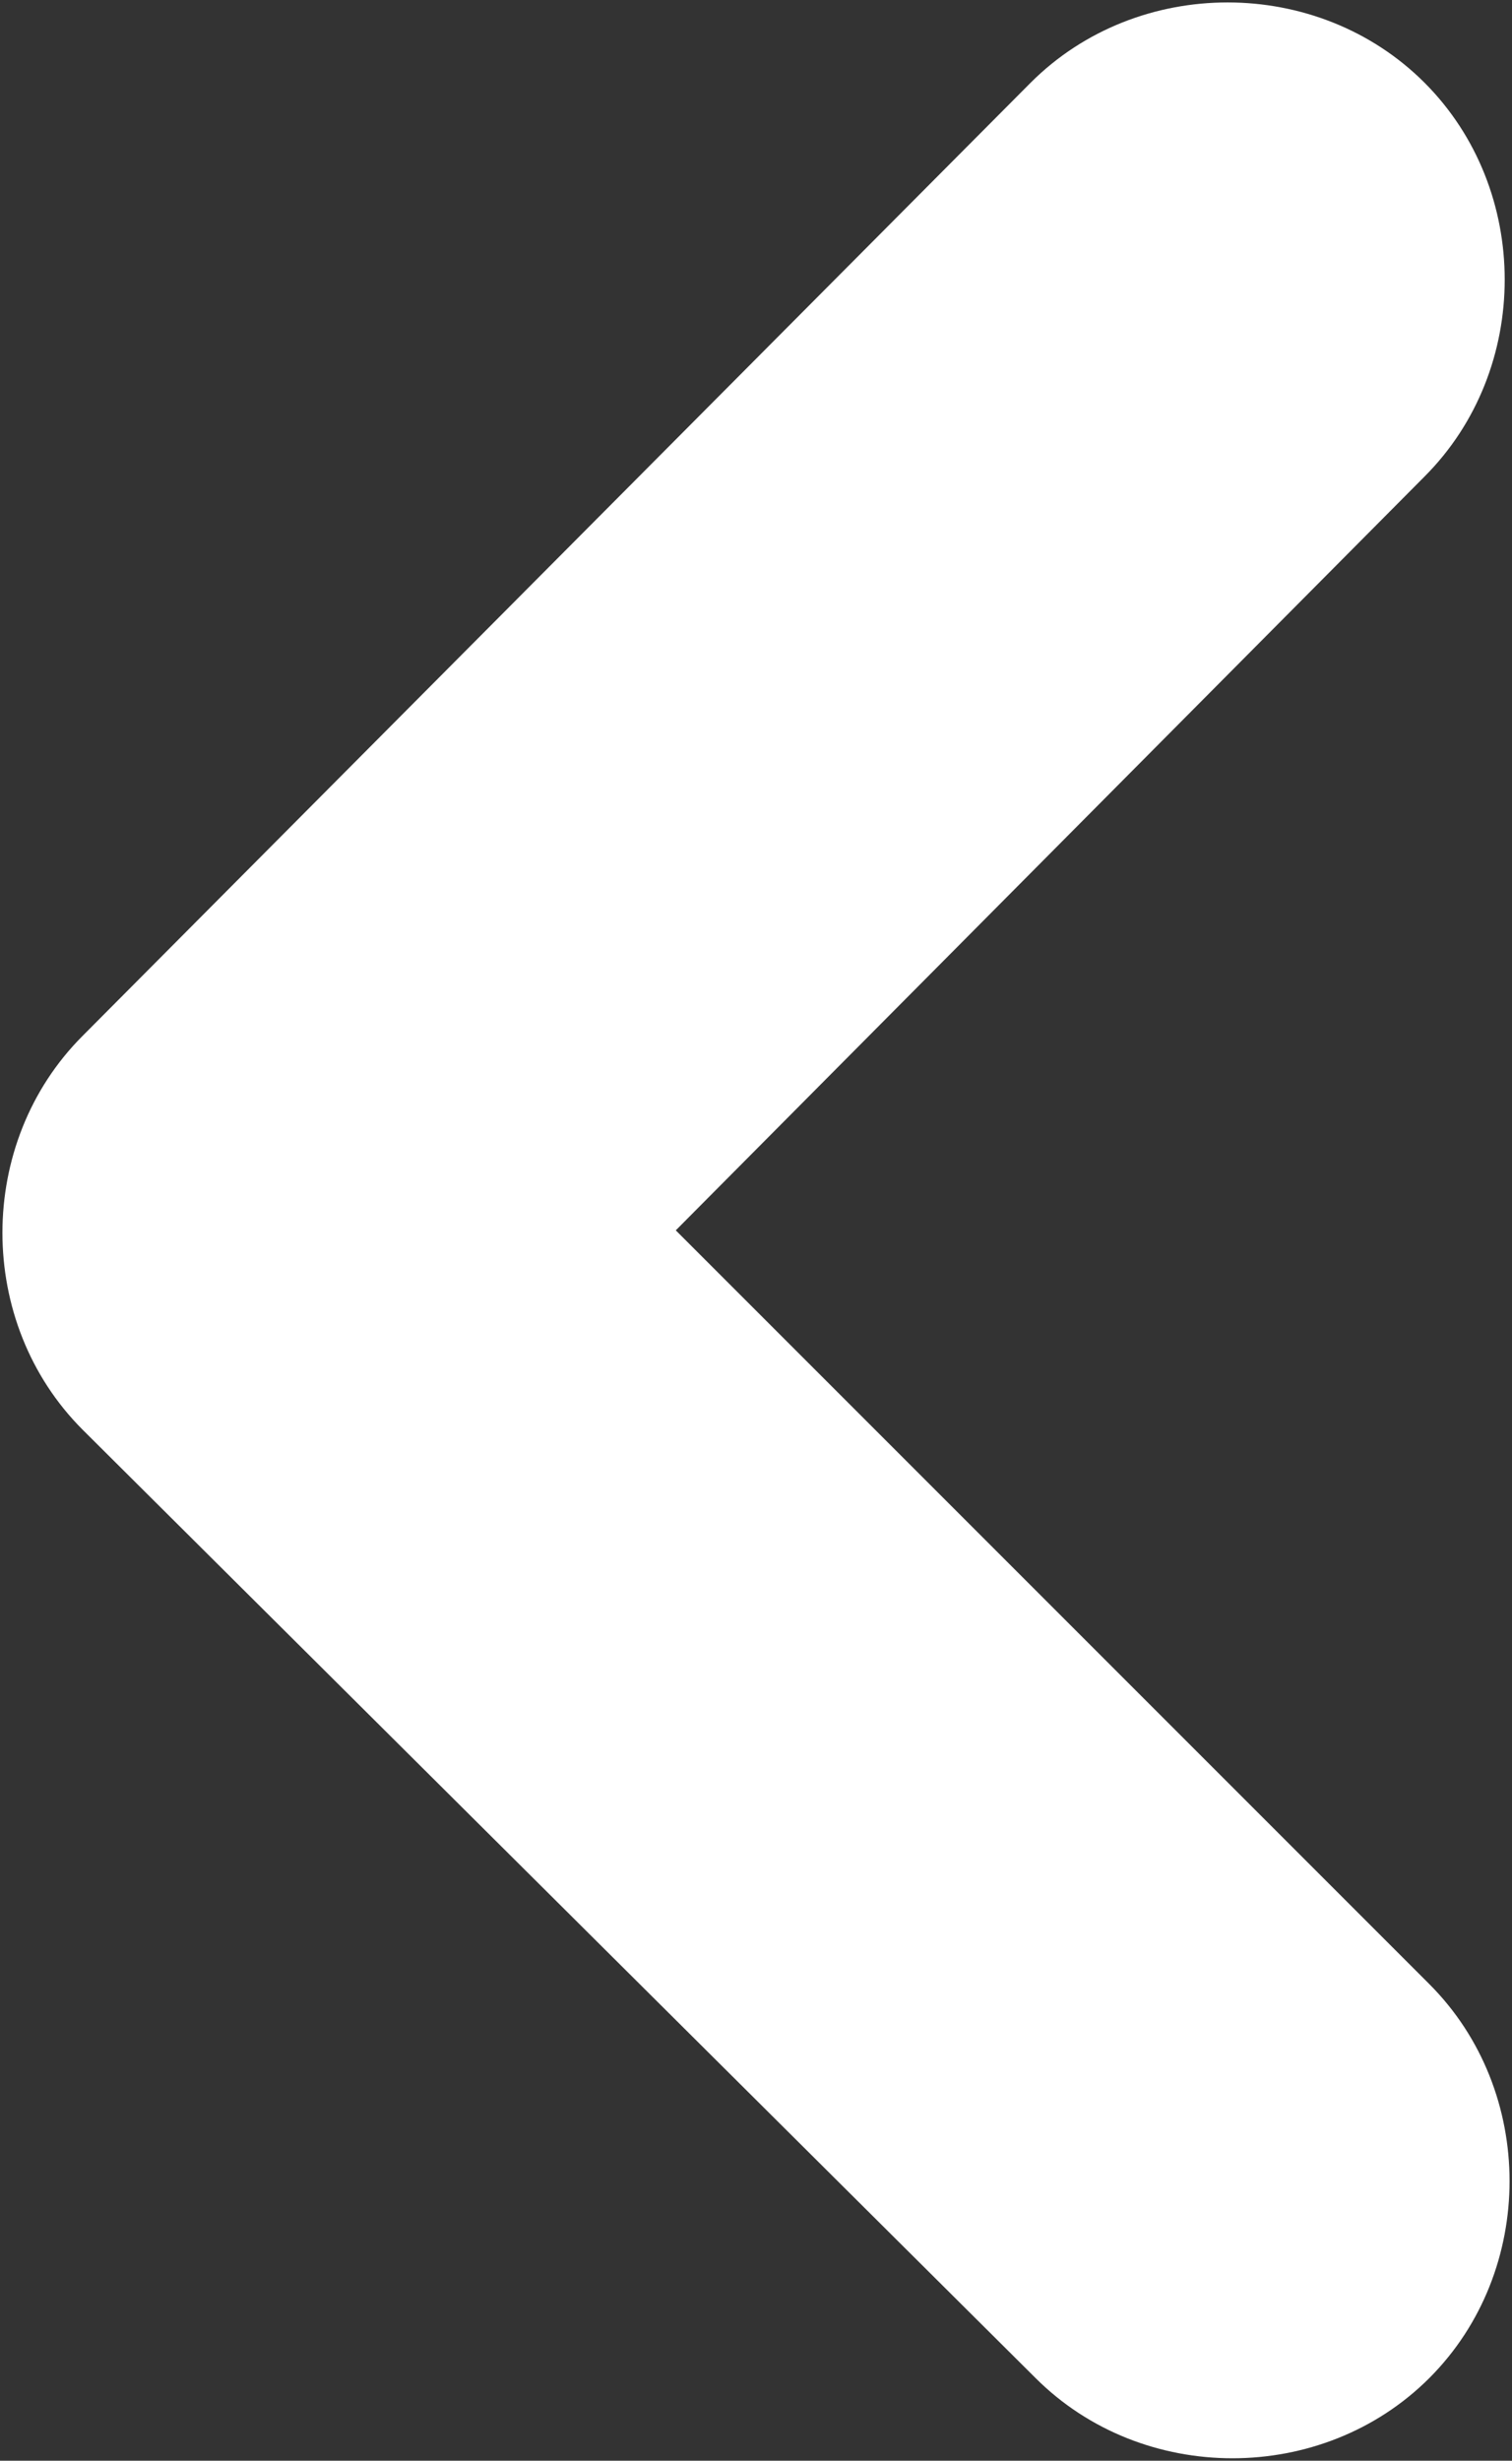 <?xml version="1.0" encoding="utf-8"?>
<!-- Generator: Adobe Illustrator 24.1.0, SVG Export Plug-In . SVG Version: 6.00 Build 0)  -->
<svg version="1.1" id="Layer_1" xmlns="http://www.w3.org/2000/svg" xmlns:xlink="http://www.w3.org/1999/xlink" x="0px" y="0px"
	 width="31.1px" height="50.6px" viewBox="0 0 31.1 50.6" style="enable-background:new 0 0 31.1 50.6;" xml:space="preserve">
<rect x="0" y="0" width="31.1" height="50.6" fill="#333333" stroke="none"/>
<style type="text/css">
	.st0{fill:#FFFFFF;}
</style>
<path class="st0" d="M21.2,1.7c2.2-2.2,5.9-2.2,8.1,0s2.2,5.9,0,8.1l0,0L13.9,25.3l15.5,15.5c2.2,2.2,2.2,5.9,0,8.1s-5.9,2.2-8.1,0
	l0,0L1.7,29.4c-2.2-2.2-2.2-5.9,0-8.1L21.2,1.7z"/>
</svg>
